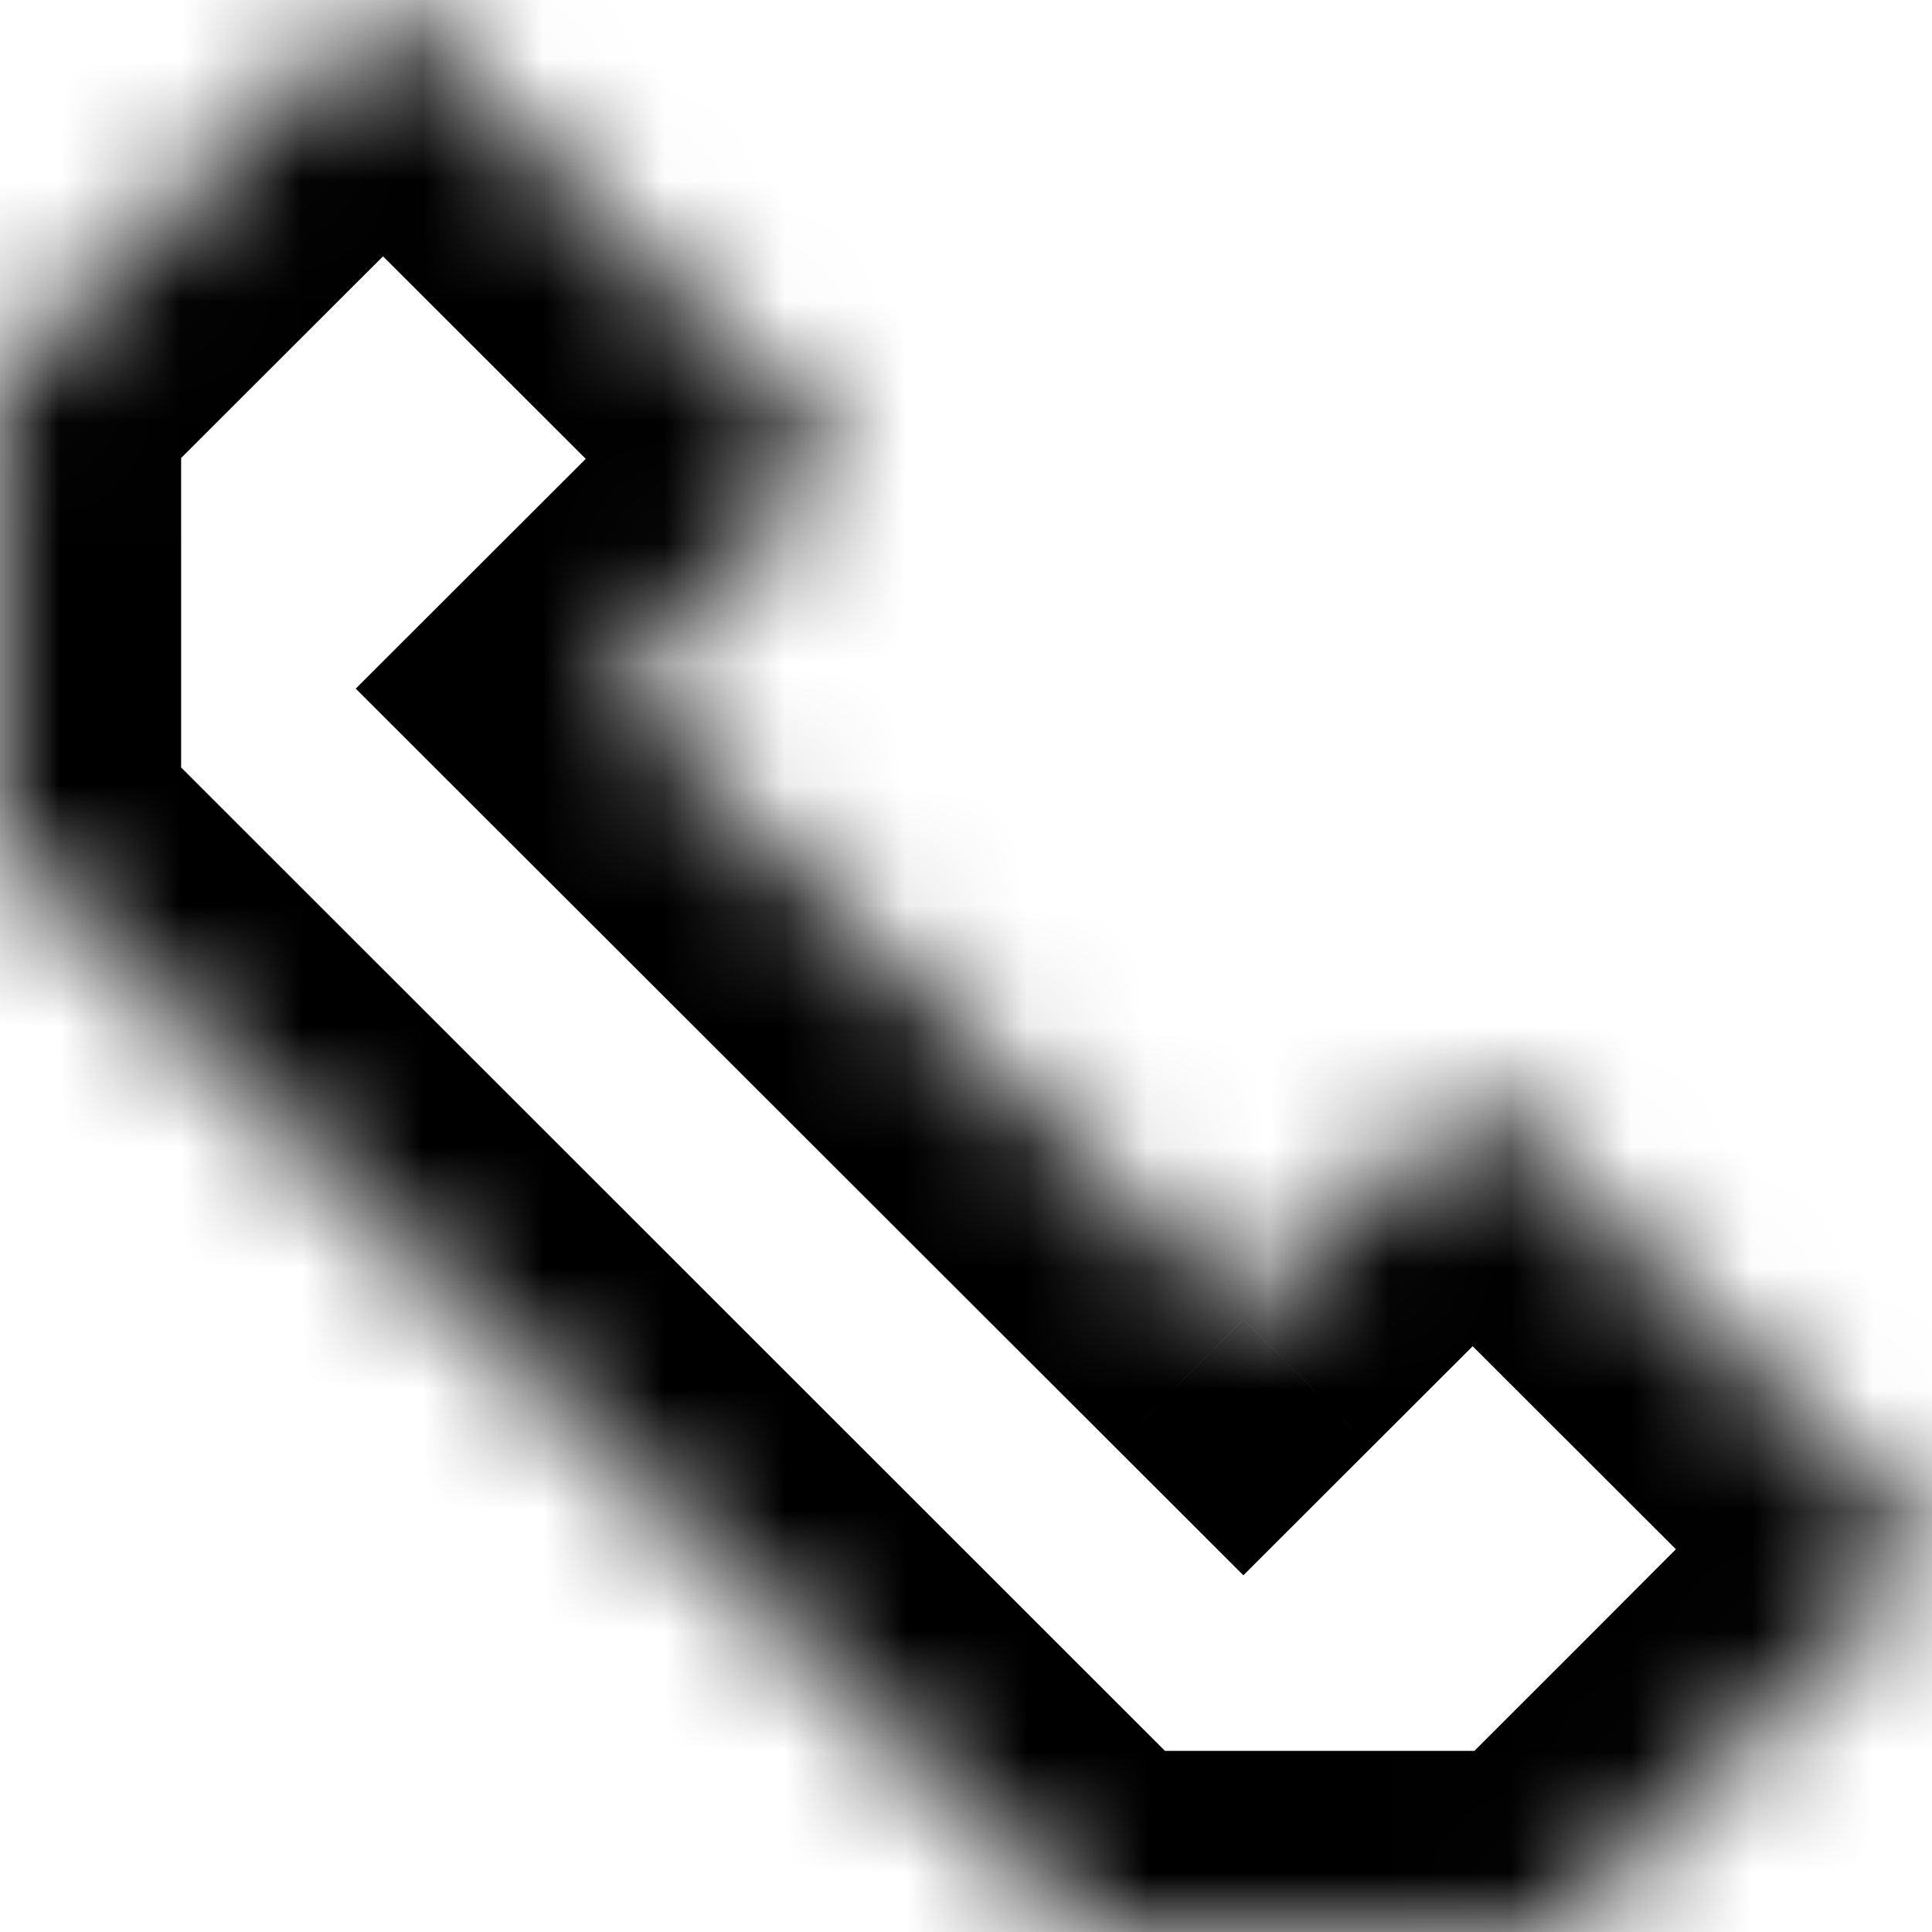 <svg xmlns="http://www.w3.org/2000/svg" width="16" height="16" viewBox="0 0 16 16" fill="none">
    <mask id="path-1-inside-1_1331_2819" fill="white">
        <path d="M3.175 0L3.172 0.003L6.973 3.8L5.068 5.703L10.297 10.926L12.196 9.029L16 12.829L14.101 14.731L12.831 16H9.027L0 6.977V3.171L0.635 2.537L3.172 0.003L3.169 0H3.175Z"/>
    </mask>
    <path d="M3.175 0L4.235 1.061L6.799 -1.5H3.175V0ZM0.635 2.537L-0.425 1.476L-0.425 1.476L0.635 2.537ZM0 3.171L-1.06 2.11L-1.5 2.55V3.171H0ZM0 6.977H-1.5V7.599L-1.06 8.038L0 6.977ZM9.027 16L7.966 17.061L8.406 17.5H9.027V16ZM12.831 16V17.5H13.452L13.891 17.061L12.831 16ZM14.101 14.731L15.161 15.793L15.162 15.791L14.101 14.731ZM16 12.829L17.062 13.888L18.121 12.827L17.06 11.767L16 12.829ZM12.196 9.029L13.256 7.967L12.196 6.908L11.136 7.967L12.196 9.029ZM10.297 10.926L9.237 11.987L10.297 13.046L11.357 11.987L10.297 10.926ZM5.068 5.703L4.008 4.642L2.946 5.703L4.008 6.764L5.068 5.703ZM6.973 3.8L8.033 4.861L9.096 3.8L8.033 2.739L6.973 3.8ZM3.169 0V-1.5H-0.455L2.109 1.061L3.169 0ZM2.115 -1.061L2.112 -1.058L4.232 1.064L4.235 1.061L2.115 -1.061ZM2.112 -1.058L-0.425 1.476L1.695 3.598L4.232 1.064L2.112 -1.058ZM-0.425 1.476L-1.06 2.11L1.06 4.233L1.695 3.598L-0.425 1.476ZM-1.5 3.171V6.977H1.5V3.171H-1.5ZM-1.06 8.038L7.966 17.061L10.087 14.939L1.06 5.916L-1.06 8.038ZM9.027 17.5H12.831V14.5H9.027V17.5ZM13.891 17.061L15.161 15.793L13.041 13.67L11.771 14.939L13.891 17.061ZM15.162 15.791L17.062 13.888L14.938 11.769L13.039 13.672L15.162 15.791ZM17.06 11.767L13.256 7.967L11.136 10.09L14.94 13.89L17.06 11.767ZM11.136 7.967L9.237 9.864L11.357 11.987L13.256 10.09L11.136 7.967ZM11.357 9.864L6.128 4.642L4.008 6.764L9.237 11.987L11.357 9.864ZM6.128 6.764L8.033 4.861L5.913 2.739L4.008 4.642L6.128 6.764ZM8.033 2.739L4.232 -1.058L2.112 1.064L5.913 4.861L8.033 2.739ZM4.232 -1.058L4.229 -1.061L2.109 1.061L2.112 1.064L4.232 -1.058ZM3.169 1.5H3.175V-1.5H3.169V1.5Z" fill="#000" mask="url(#path-1-inside-1_1331_2819)"/>
</svg>